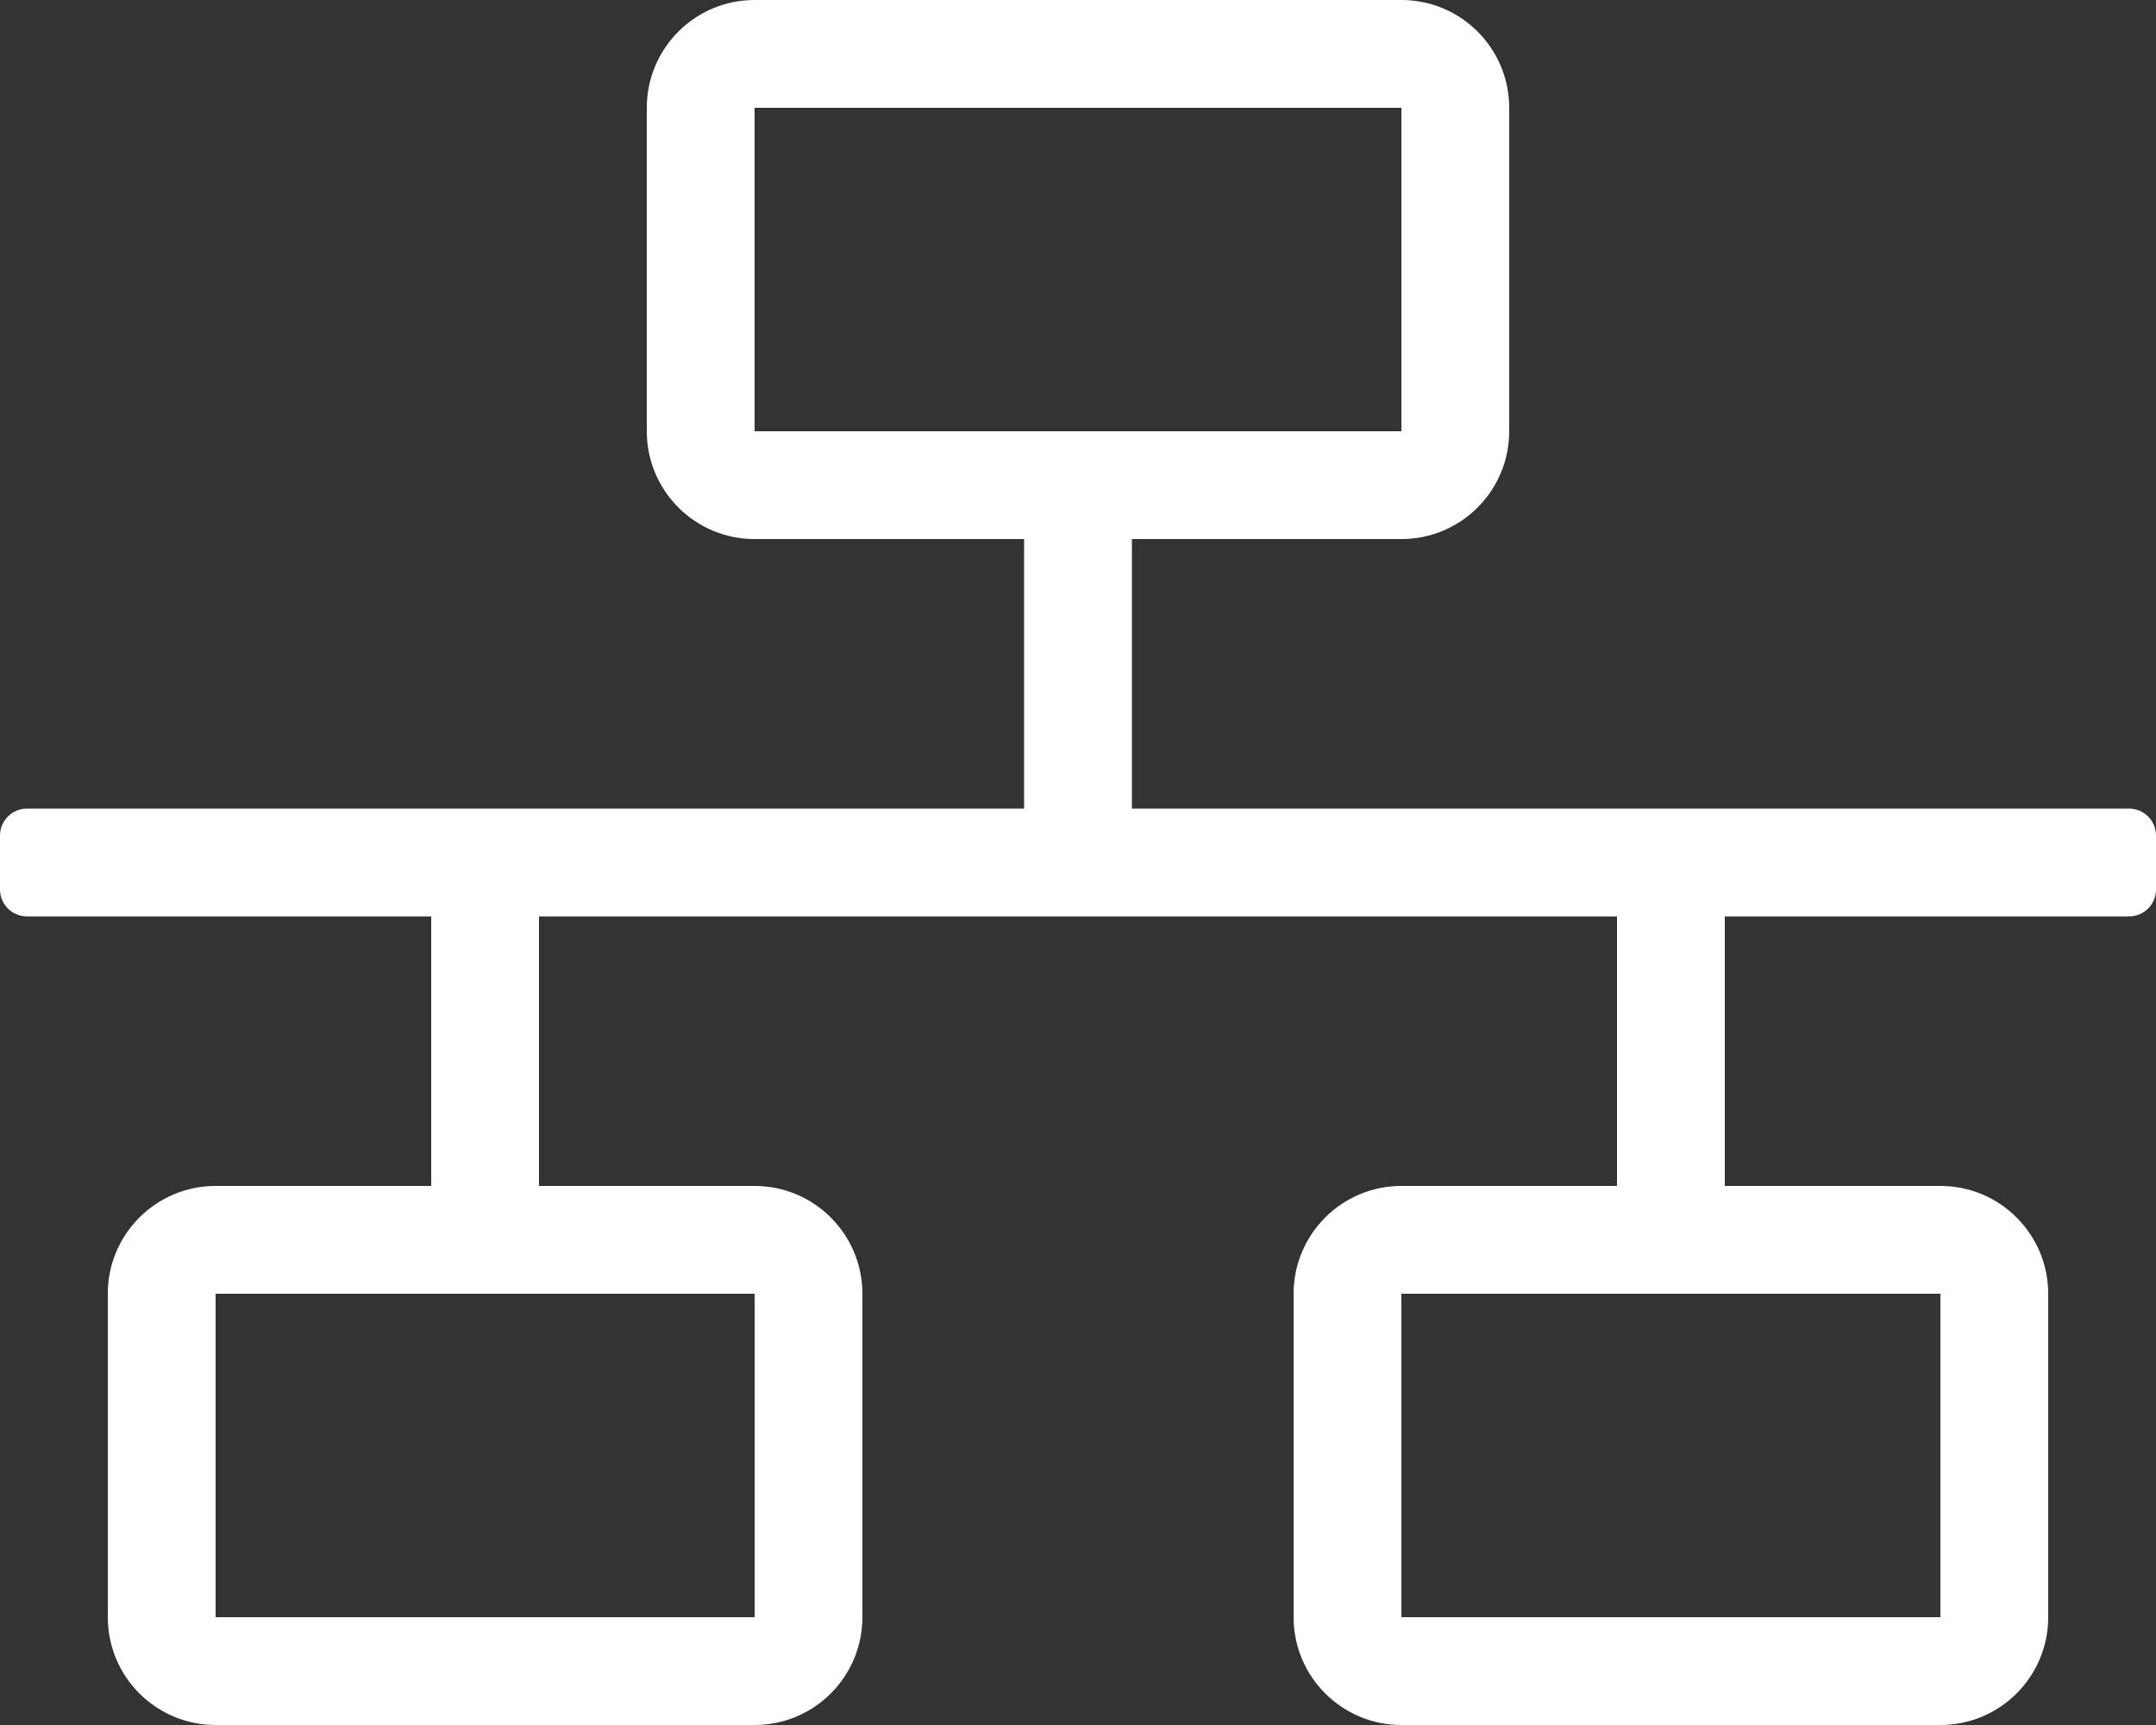 <?xml version="1.0" encoding="iso-8859-1"?>
<!-- Generator: Adobe Illustrator 23.0.3, SVG Export Plug-In . SVG Version: 6.00 Build 0)  -->
<svg version="1.1" id="Layer_1" xmlns="http://www.w3.org/2000/svg" xmlns:xlink="http://www.w3.org/1999/xlink" x="0px" y="0px"
	 viewBox="0 0 640 512" style="enable-background:new 0 0 640 512;" xml:space="preserve">
<rect x="0" y="0" width="640" height="512" fill="#333333" stroke="none"/>
<style type="text/css">
	.st0{fill:#FFFFFF;}
</style>
<path class="st0" d="M632,240H336v-80h80c17.67,0,32-14.33,32-32V32c0-17.67-14.33-32-32-32H224c-17.67,0-32,14.33-32,32v96
	c0,17.67,14.33,32,32,32h80v80H8c-4.42,0-8,3.58-8,8v16c0,4.42,3.58,8,8,8h120v80H64c-17.67,0-32,14.33-32,32v96
	c0,17.67,14.33,32,32,32h160c17.67,0,32-14.33,32-32v-96c0-17.67-14.33-32-32-32h-64v-80h320v80h-64c-17.67,0-32,14.33-32,32v96
	c0,17.67,14.33,32,32,32h160c17.67,0,32-14.33,32-32v-96c0-17.67-14.33-32-32-32h-64v-80h120c4.42,0,8-3.58,8-8v-16
	C640,243.58,636.42,240,632,240z M224,384v96H64v-96H224z M224,128V32h192v96H224z M576,384v96H416v-96H576z"/>
</svg>
